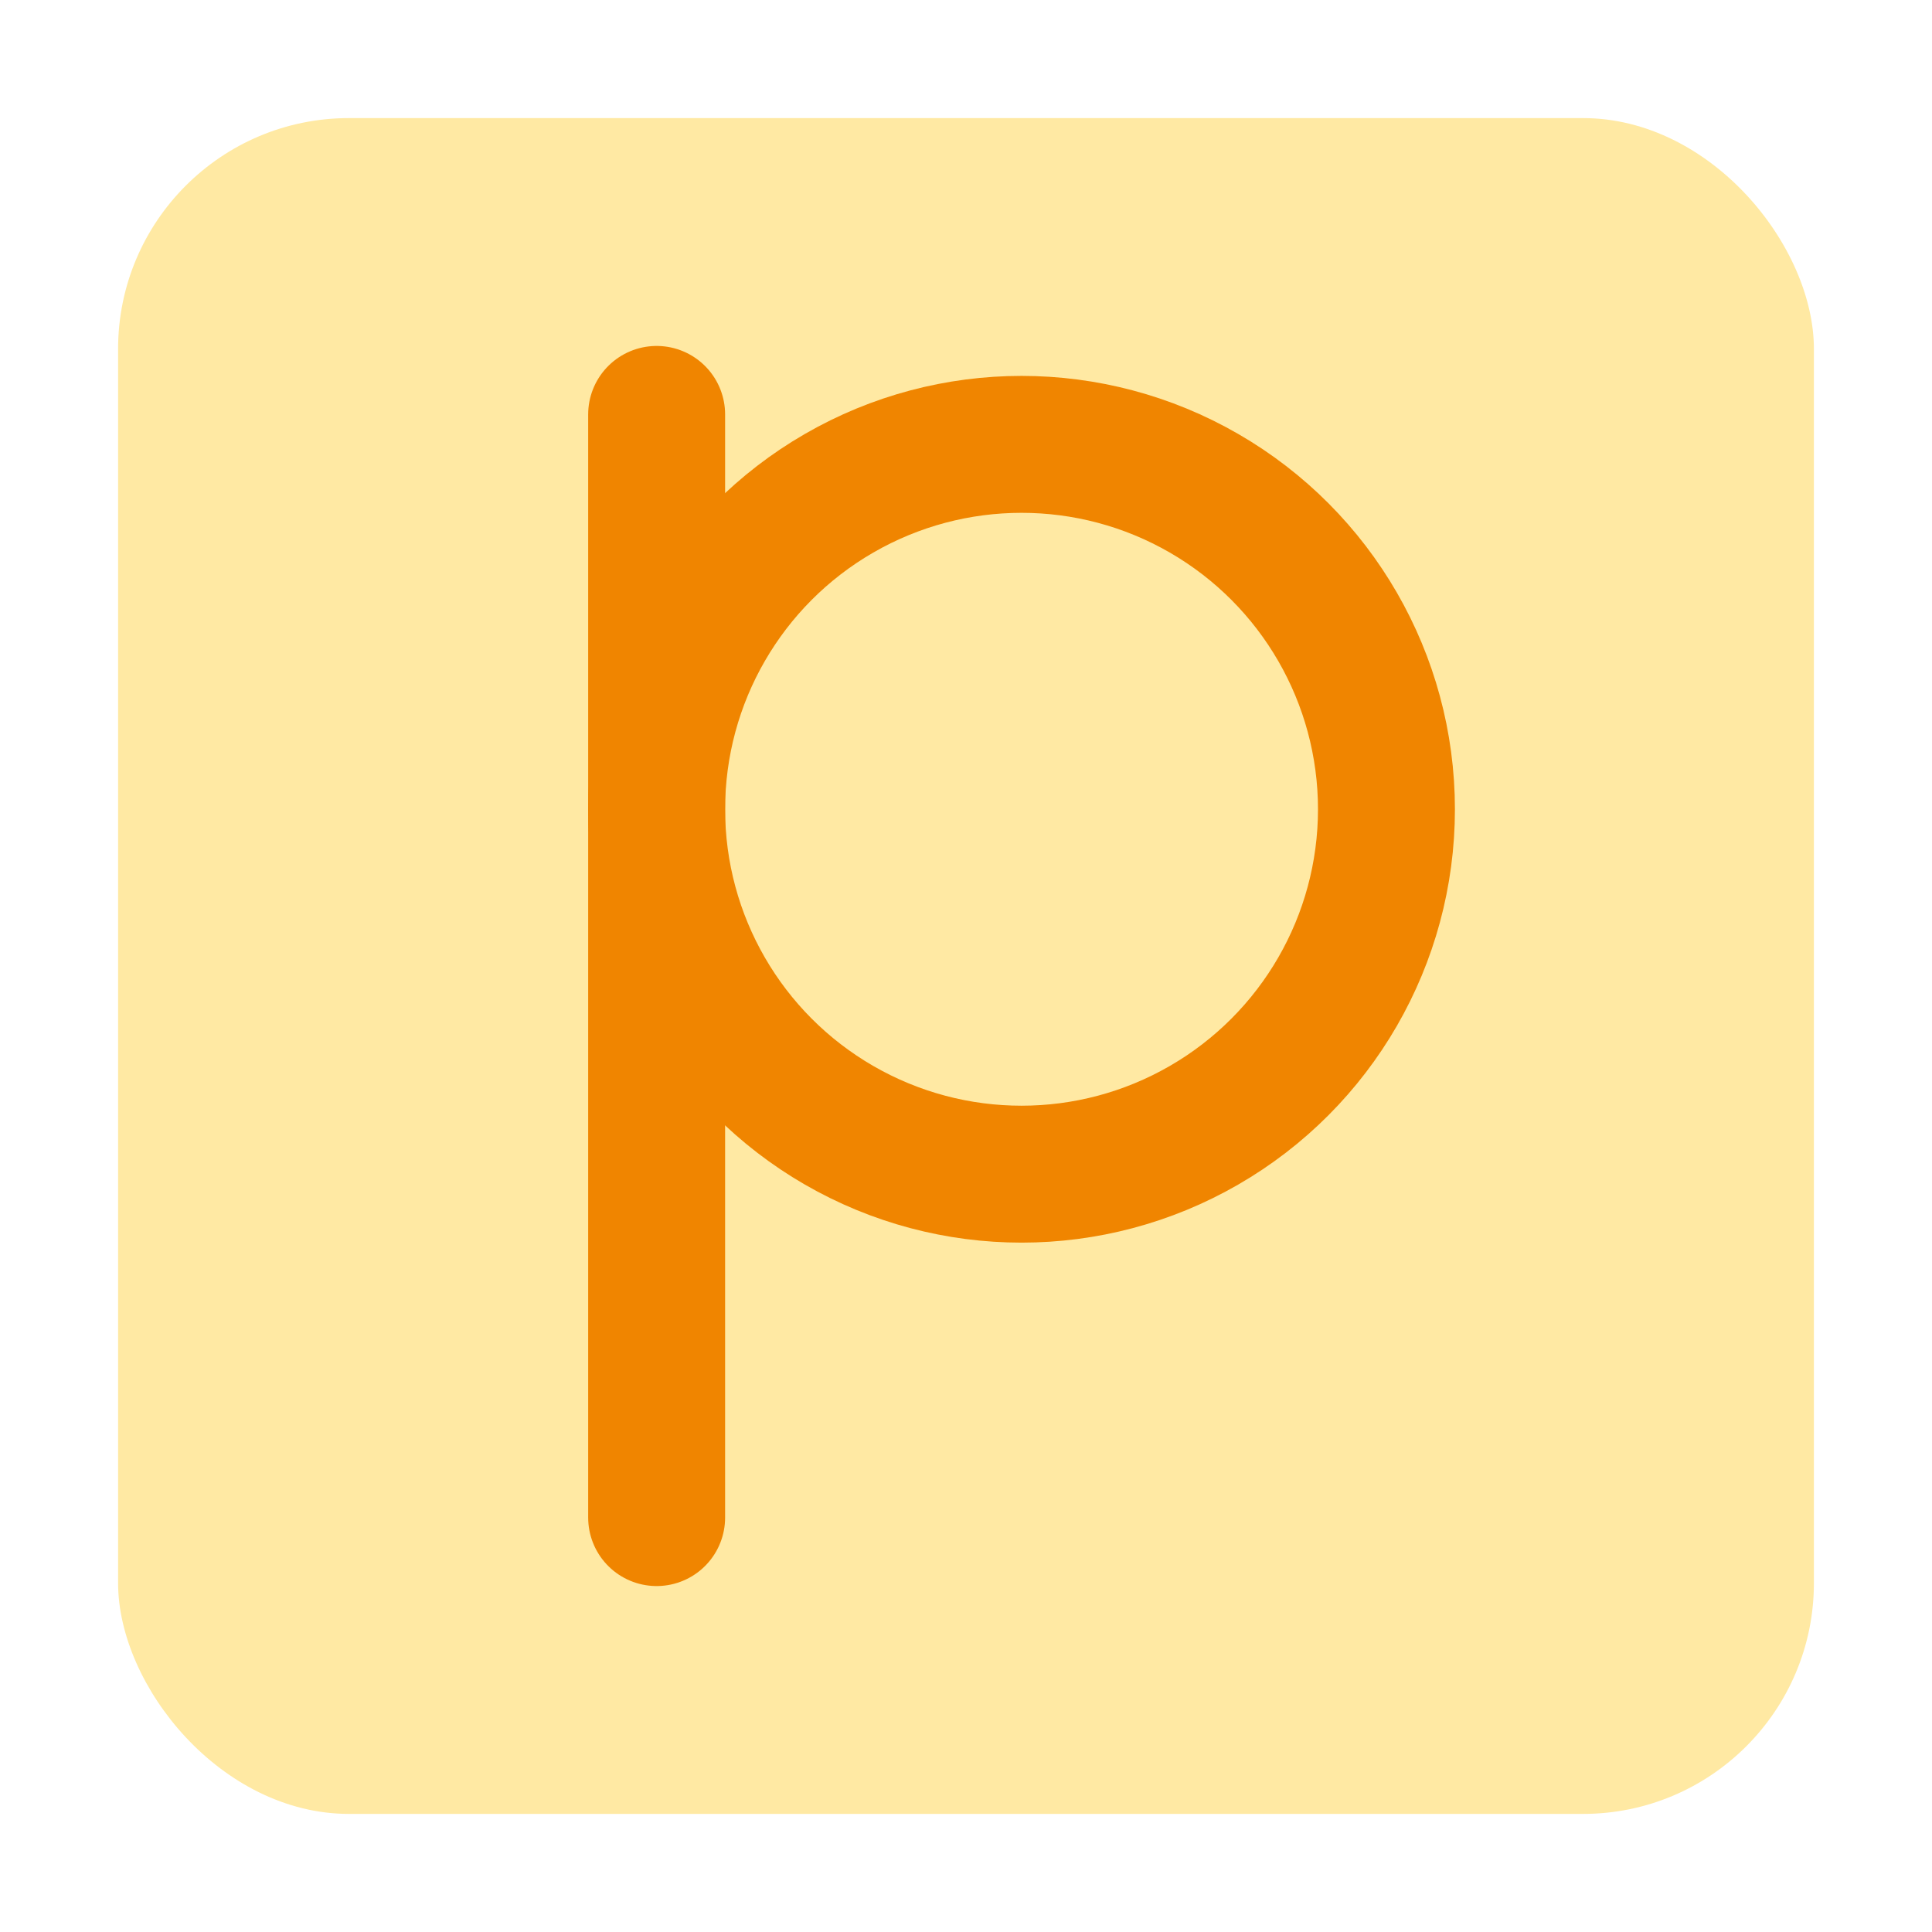 <svg id="图层_1" data-name="图层 1" xmlns="http://www.w3.org/2000/svg" viewBox="0 0 80 80"><defs><style>.cls-1{fill:#ffe9a3;}.cls-2{fill:none;stroke:#f08500;stroke-linecap:round;stroke-miterlimit:10;stroke-width:5.67px;}</style></defs><title>未标题-4</title><rect class="cls-1" x="4.89" y="4.89" width="70.22" height="70.22" rx="9.56"/><line class="cls-2" x1="27.19" y1="17.16" x2="27.19" y2="62.84"/><circle class="cls-2" cx="42.3" cy="33.51" r="15.11"/></svg>